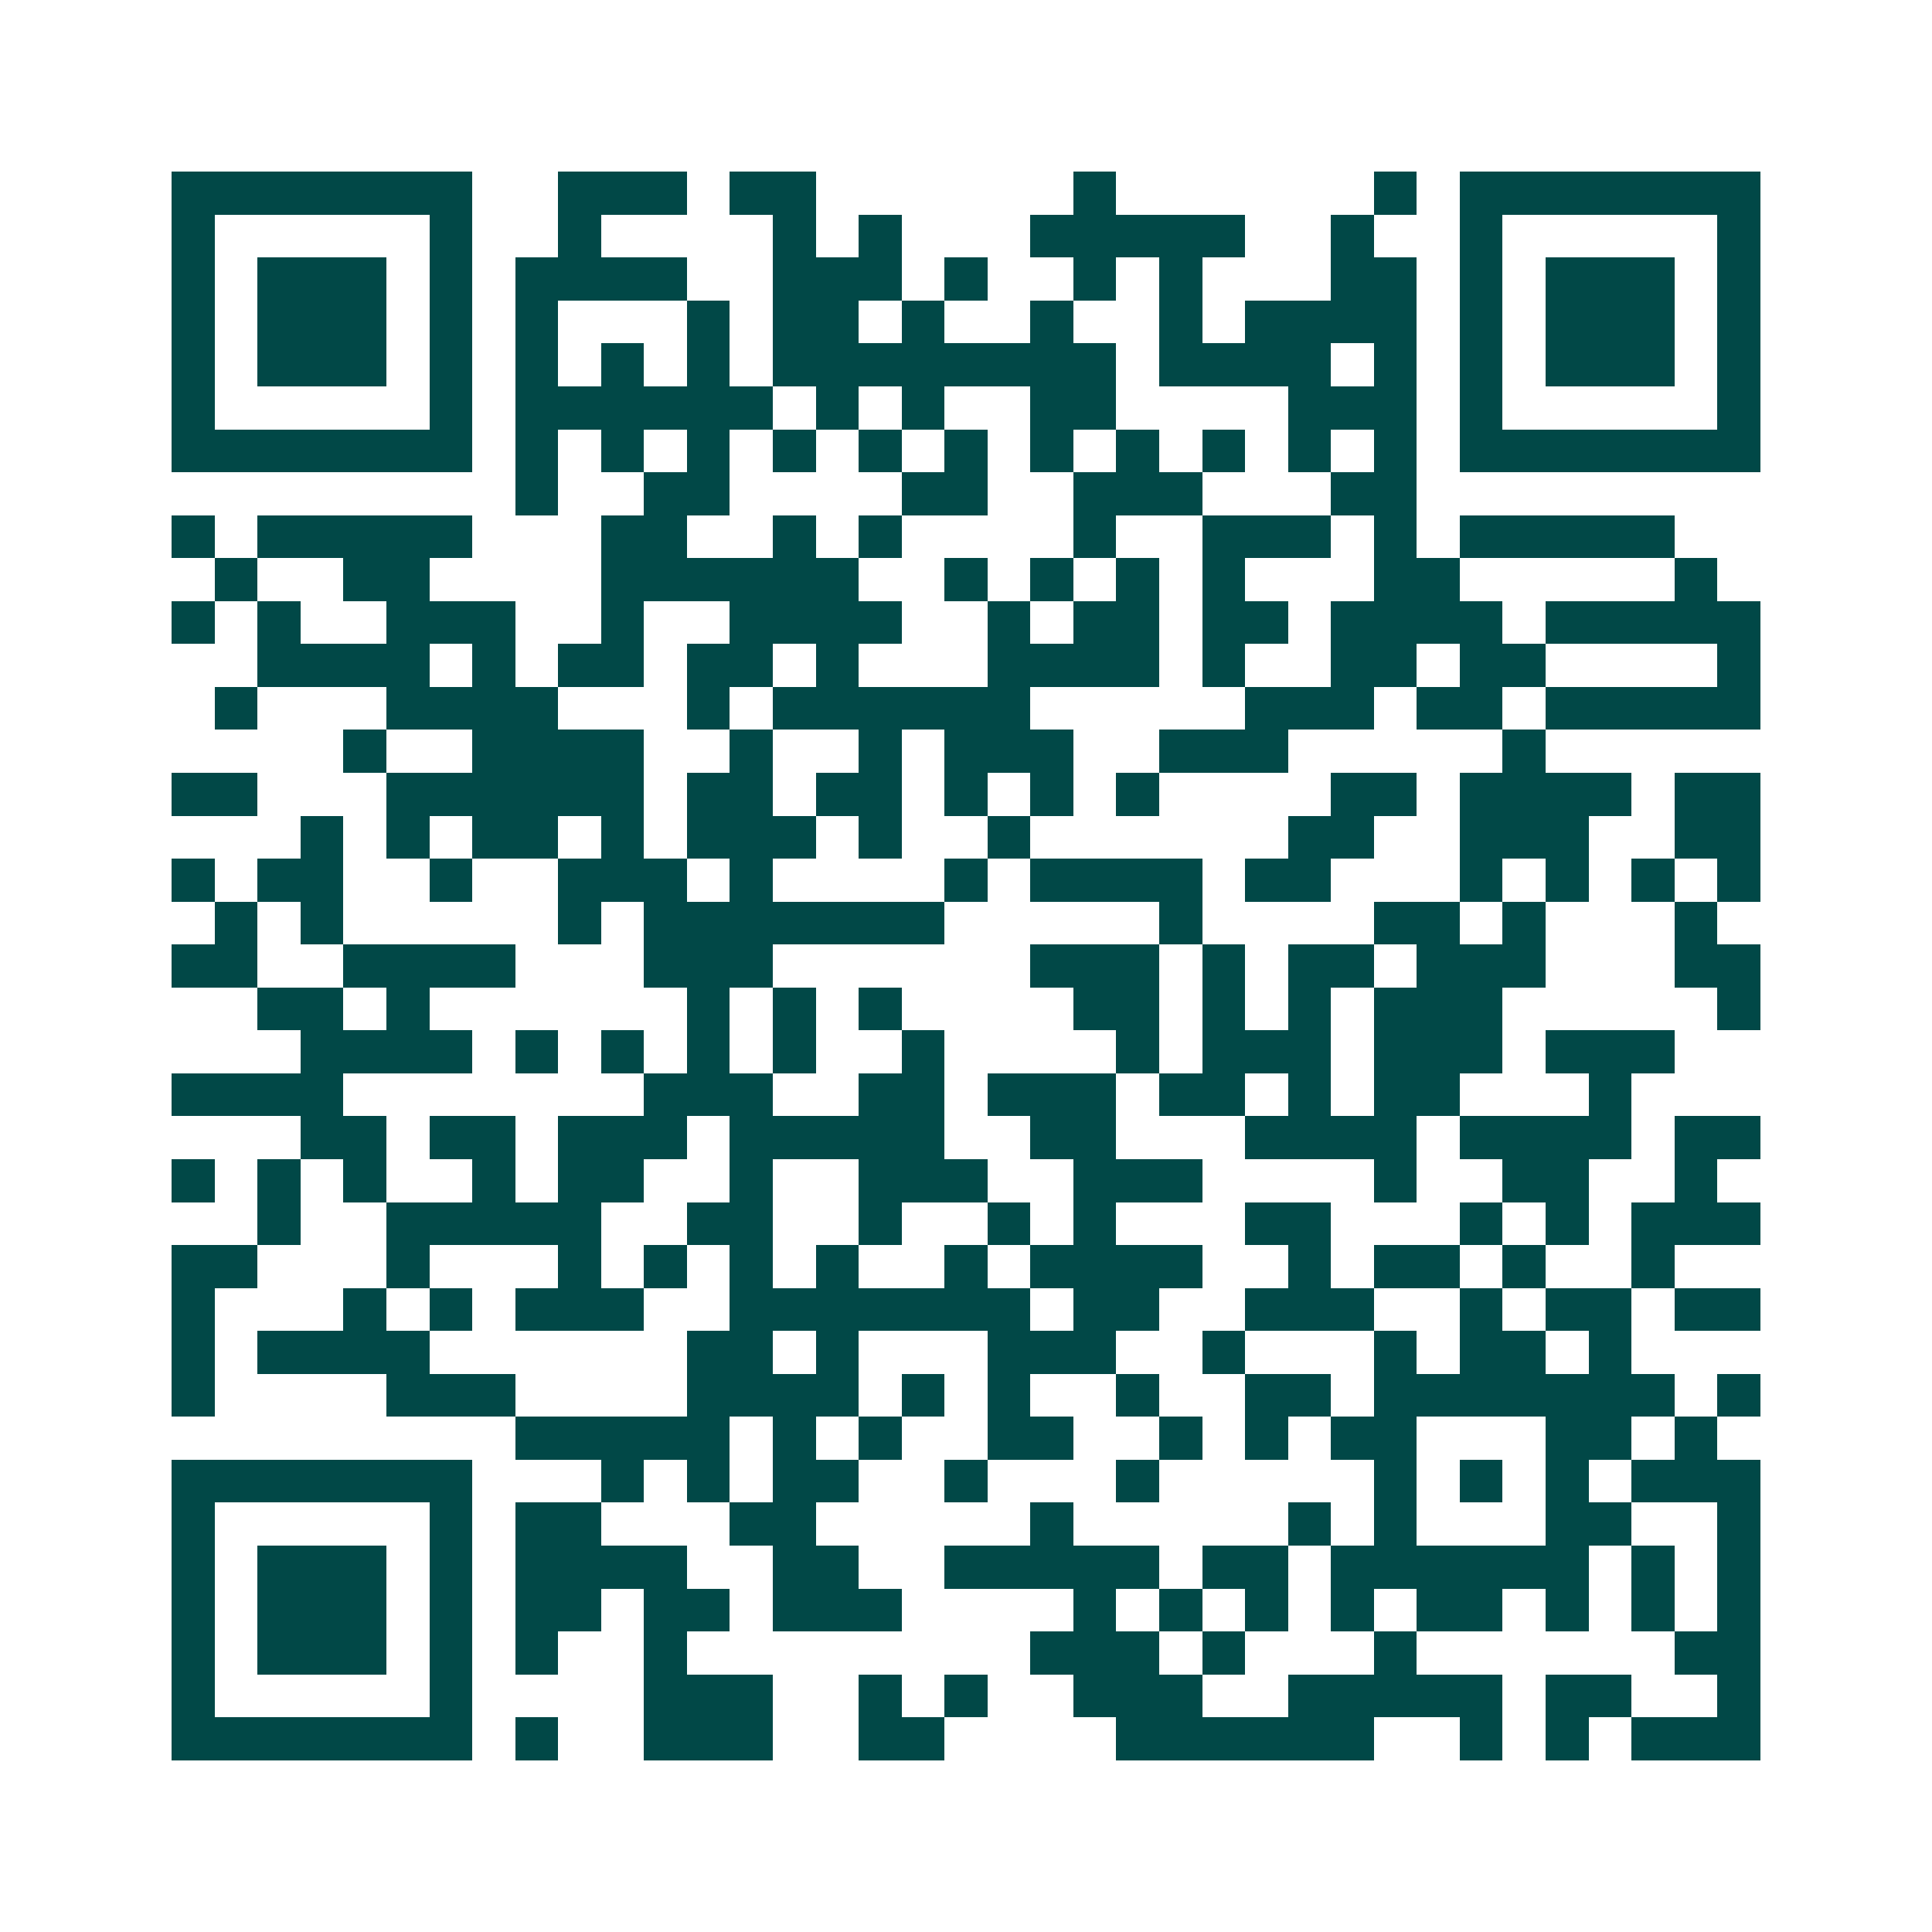 <svg xmlns="http://www.w3.org/2000/svg" width="200" height="200" viewBox="0 0 45 45" shape-rendering="crispEdges"><path fill="#ffffff" d="M0 0h45v45H0z"/><path stroke="#014847" d="M4 4.5h7m2 0h3m1 0h2m6 0h1m6 0h1m1 0h7M4 5.5h1m5 0h1m2 0h1m4 0h1m1 0h1m3 0h5m2 0h1m2 0h1m5 0h1M4 6.5h1m1 0h3m1 0h1m1 0h4m2 0h3m1 0h1m2 0h1m1 0h1m3 0h2m1 0h1m1 0h3m1 0h1M4 7.5h1m1 0h3m1 0h1m1 0h1m3 0h1m1 0h2m1 0h1m2 0h1m2 0h1m1 0h4m1 0h1m1 0h3m1 0h1M4 8.5h1m1 0h3m1 0h1m1 0h1m1 0h1m1 0h1m1 0h8m1 0h4m1 0h1m1 0h1m1 0h3m1 0h1M4 9.5h1m5 0h1m1 0h6m1 0h1m1 0h1m2 0h2m4 0h3m1 0h1m5 0h1M4 10.5h7m1 0h1m1 0h1m1 0h1m1 0h1m1 0h1m1 0h1m1 0h1m1 0h1m1 0h1m1 0h1m1 0h1m1 0h7M12 11.5h1m2 0h2m4 0h2m2 0h3m3 0h2M4 12.5h1m1 0h5m3 0h2m2 0h1m1 0h1m4 0h1m2 0h3m1 0h1m1 0h5M5 13.5h1m2 0h2m4 0h6m2 0h1m1 0h1m1 0h1m1 0h1m3 0h2m5 0h1M4 14.5h1m1 0h1m2 0h3m2 0h1m2 0h4m2 0h1m1 0h2m1 0h2m1 0h4m1 0h5M6 15.5h4m1 0h1m1 0h2m1 0h2m1 0h1m3 0h4m1 0h1m2 0h2m1 0h2m4 0h1M5 16.5h1m3 0h4m3 0h1m1 0h6m5 0h3m1 0h2m1 0h5M8 17.5h1m2 0h4m2 0h1m2 0h1m1 0h3m2 0h3m5 0h1M4 18.5h2m3 0h6m1 0h2m1 0h2m1 0h1m1 0h1m1 0h1m4 0h2m1 0h4m1 0h2M7 19.5h1m1 0h1m1 0h2m1 0h1m1 0h3m1 0h1m2 0h1m6 0h2m2 0h3m2 0h2M4 20.5h1m1 0h2m2 0h1m2 0h3m1 0h1m4 0h1m1 0h4m1 0h2m3 0h1m1 0h1m1 0h1m1 0h1M5 21.5h1m1 0h1m5 0h1m1 0h7m5 0h1m4 0h2m1 0h1m3 0h1M4 22.5h2m2 0h4m3 0h3m6 0h3m1 0h1m1 0h2m1 0h3m3 0h2M6 23.5h2m1 0h1m6 0h1m1 0h1m1 0h1m4 0h2m1 0h1m1 0h1m1 0h3m5 0h1M7 24.5h4m1 0h1m1 0h1m1 0h1m1 0h1m2 0h1m4 0h1m1 0h3m1 0h3m1 0h3M4 25.5h4m7 0h3m2 0h2m1 0h3m1 0h2m1 0h1m1 0h2m3 0h1M7 26.5h2m1 0h2m1 0h3m1 0h5m2 0h2m3 0h4m1 0h4m1 0h2M4 27.5h1m1 0h1m1 0h1m2 0h1m1 0h2m2 0h1m2 0h3m2 0h3m4 0h1m2 0h2m2 0h1M6 28.5h1m2 0h5m2 0h2m2 0h1m2 0h1m1 0h1m3 0h2m3 0h1m1 0h1m1 0h3M4 29.5h2m3 0h1m3 0h1m1 0h1m1 0h1m1 0h1m2 0h1m1 0h4m2 0h1m1 0h2m1 0h1m2 0h1M4 30.5h1m3 0h1m1 0h1m1 0h3m2 0h7m1 0h2m2 0h3m2 0h1m1 0h2m1 0h2M4 31.5h1m1 0h4m6 0h2m1 0h1m3 0h3m2 0h1m3 0h1m1 0h2m1 0h1M4 32.5h1m4 0h3m4 0h4m1 0h1m1 0h1m2 0h1m2 0h2m1 0h7m1 0h1M12 33.5h5m1 0h1m1 0h1m2 0h2m2 0h1m1 0h1m1 0h2m3 0h2m1 0h1M4 34.5h7m3 0h1m1 0h1m1 0h2m2 0h1m3 0h1m5 0h1m1 0h1m1 0h1m1 0h3M4 35.5h1m5 0h1m1 0h2m3 0h2m5 0h1m5 0h1m1 0h1m3 0h2m2 0h1M4 36.5h1m1 0h3m1 0h1m1 0h4m2 0h2m2 0h5m1 0h2m1 0h6m1 0h1m1 0h1M4 37.5h1m1 0h3m1 0h1m1 0h2m1 0h2m1 0h3m4 0h1m1 0h1m1 0h1m1 0h1m1 0h2m1 0h1m1 0h1m1 0h1M4 38.5h1m1 0h3m1 0h1m1 0h1m2 0h1m8 0h3m1 0h1m3 0h1m6 0h2M4 39.5h1m5 0h1m4 0h3m2 0h1m1 0h1m2 0h3m2 0h5m1 0h2m2 0h1M4 40.5h7m1 0h1m2 0h3m2 0h2m4 0h6m2 0h1m1 0h1m1 0h3"/></svg>
